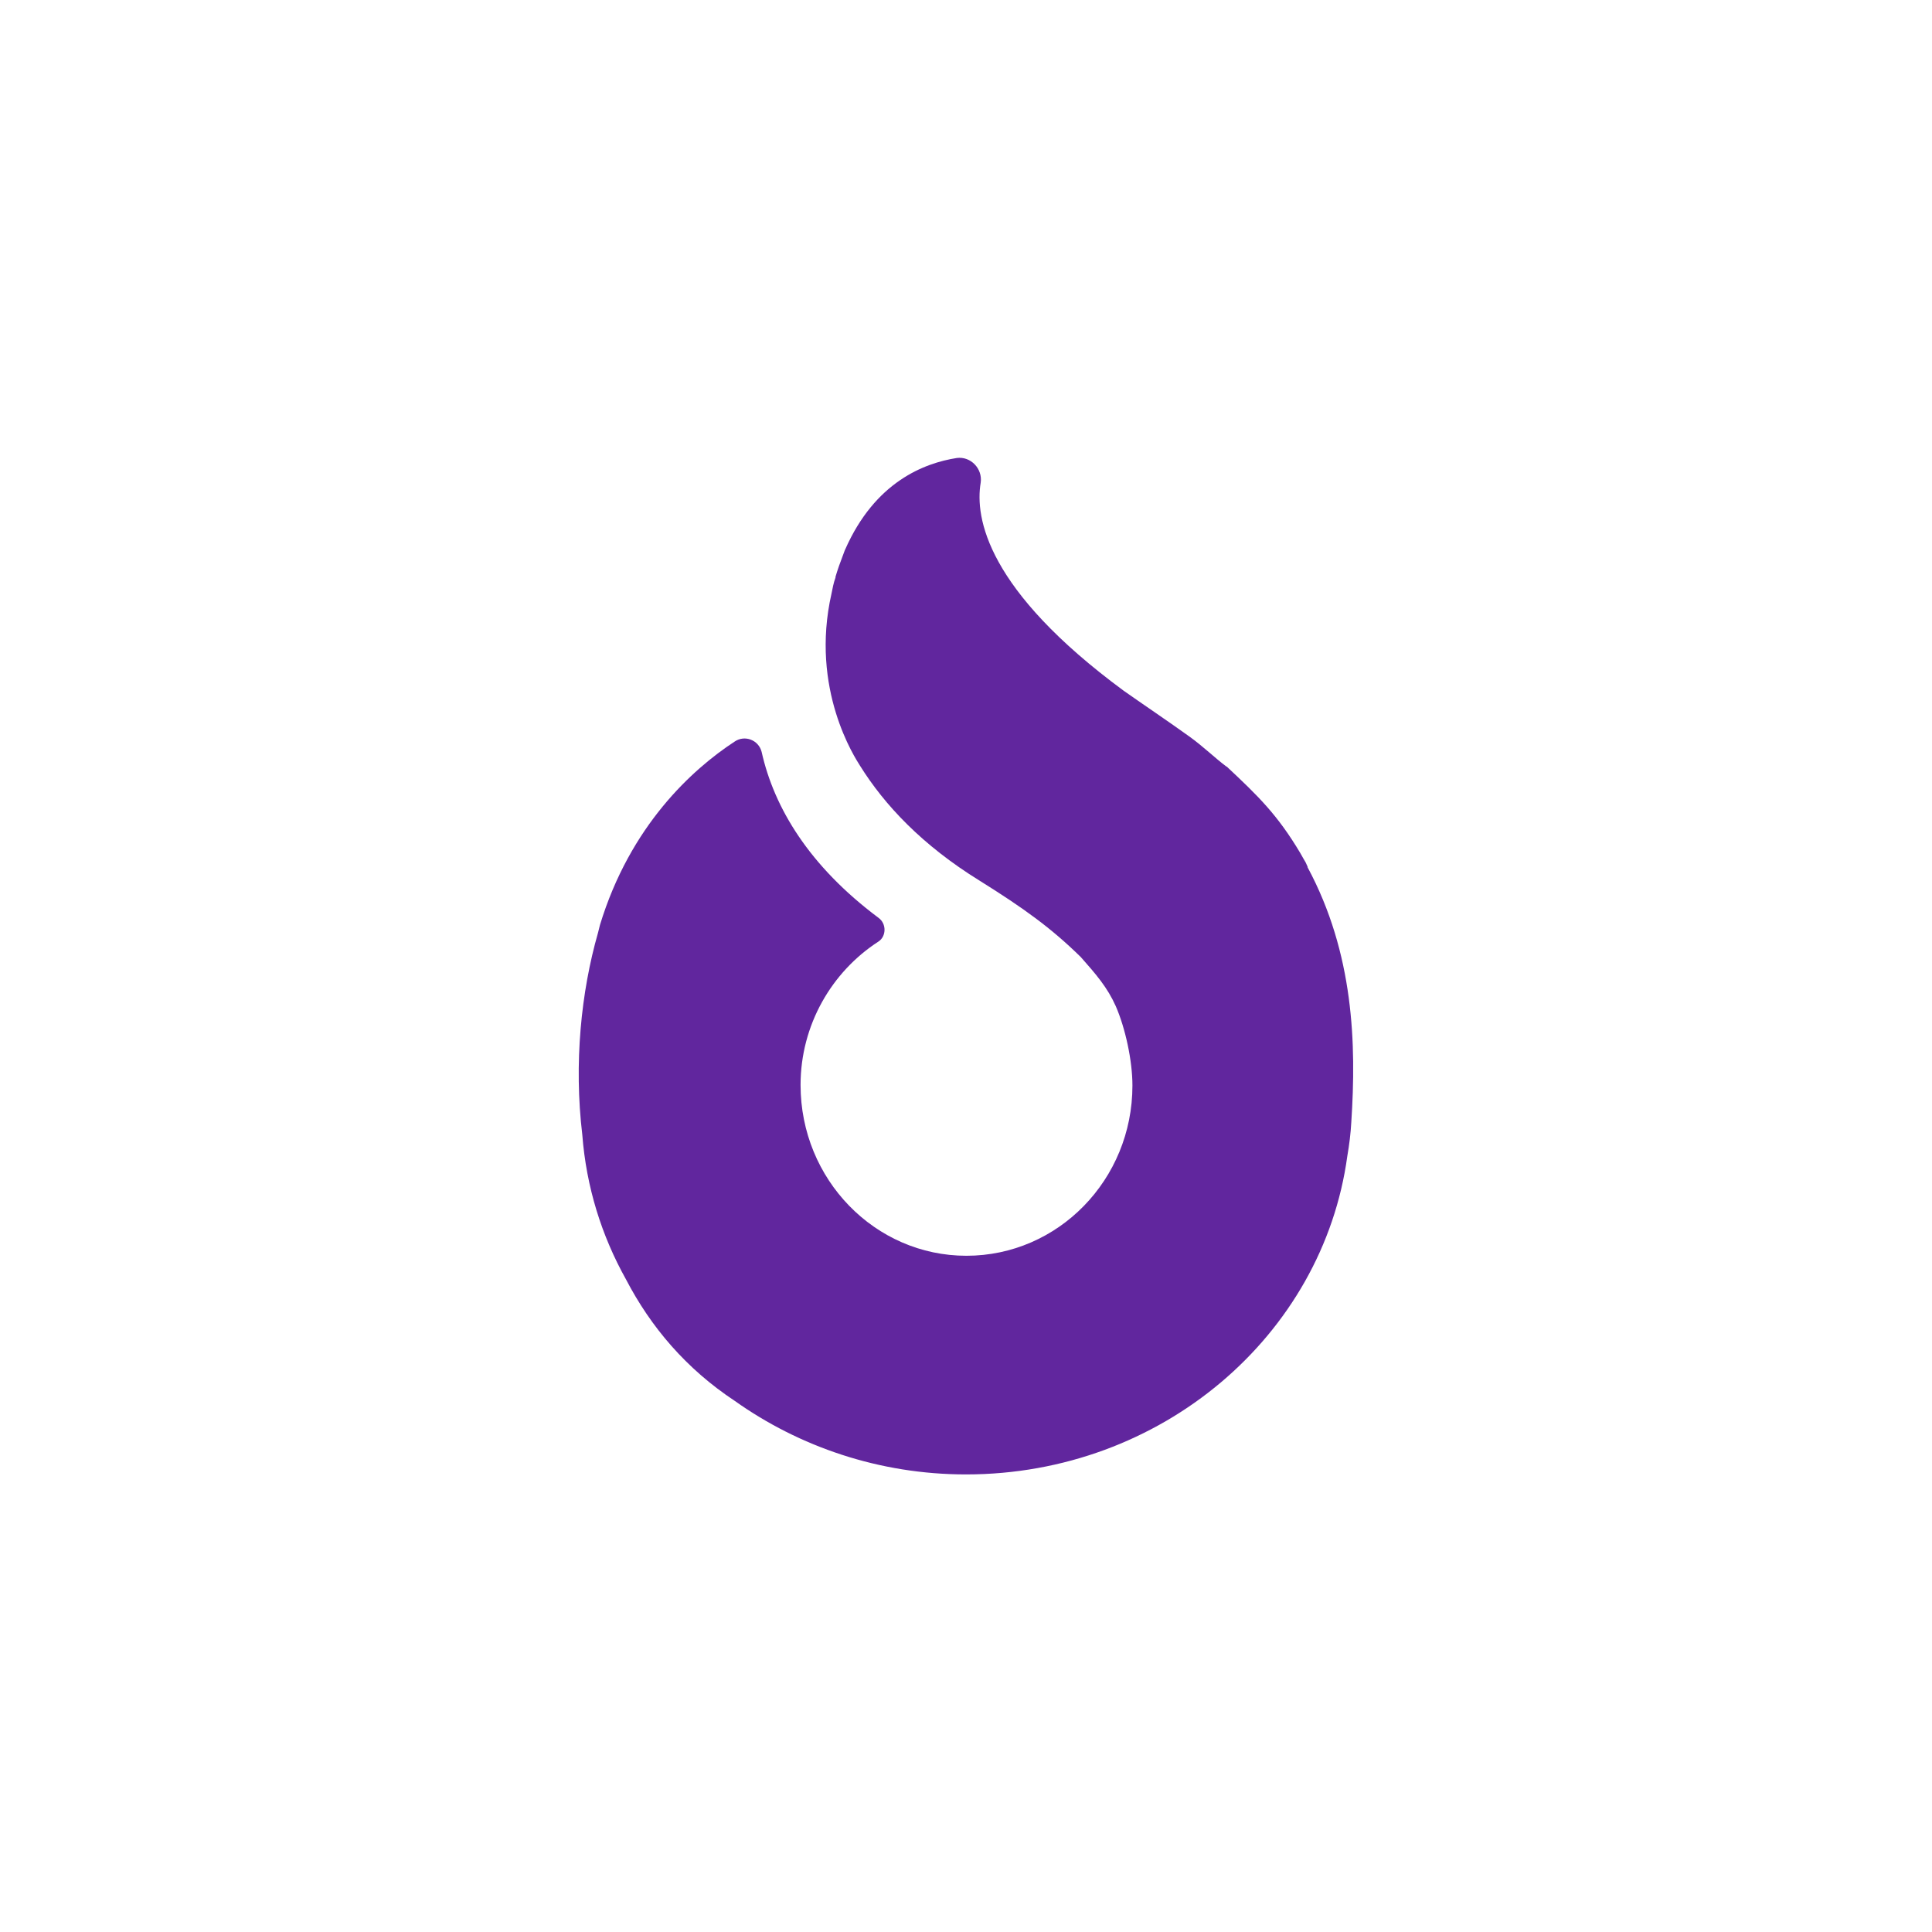 <svg xmlns="http://www.w3.org/2000/svg" width="512" height="512" viewBox="-230.4 -230.4 972.8 972.8"><path fill="#61269E" d="M428 206l-1-2.2-1-1.7-1.7-3c-11.5-19.3-21.2-28.7-37-43.5 0 0-.3 0-.4-.2-5.4-4-11.5-10-18.5-15-10-7.2-24.5-17-33-23-68.8-50.7-75-87-72-104.8 1-7-5-13.3-12-12.4-16.5 2.6-41.2 12-56.2 46l-.2.4-1 2.7c-1.4 3.6-2.6 7-3.7 10.7v.4c-1 2.7-1.5 5.5-2 8-11 48.3 12 83 14.3 86.7C215 175 234 195.2 262.8 213c22.4 14 36 23.8 51 38.5 7.7 8.7 13.4 15.3 17.6 24.7 4.8 11 8.4 27.4 8.4 40 0 47.4-37.4 85.7-83.6 85.7-46 0-83.5-38.4-83.5-86 0-30.2 15.7-57 39.2-72.2 4-2.6 4.2-9 0-12-34.8-26-52.5-55.3-58.8-83.5-1.5-6-8.5-8.7-13.6-5.2-21.4 14-52.6 42.4-67.8 92.3l-1 4C62.2 269 58.5 305 62.8 341c2 26.2 9.7 50.8 22 72.8 12.5 24 30.3 45 54.8 61.2 32.4 23 72.7 37 116.4 37 98.4 0 179.7-70 192-160.3 1-5.8 1.7-11.4 2-17 2.6-39.5 1.3-85-22-128.4"/></svg>
